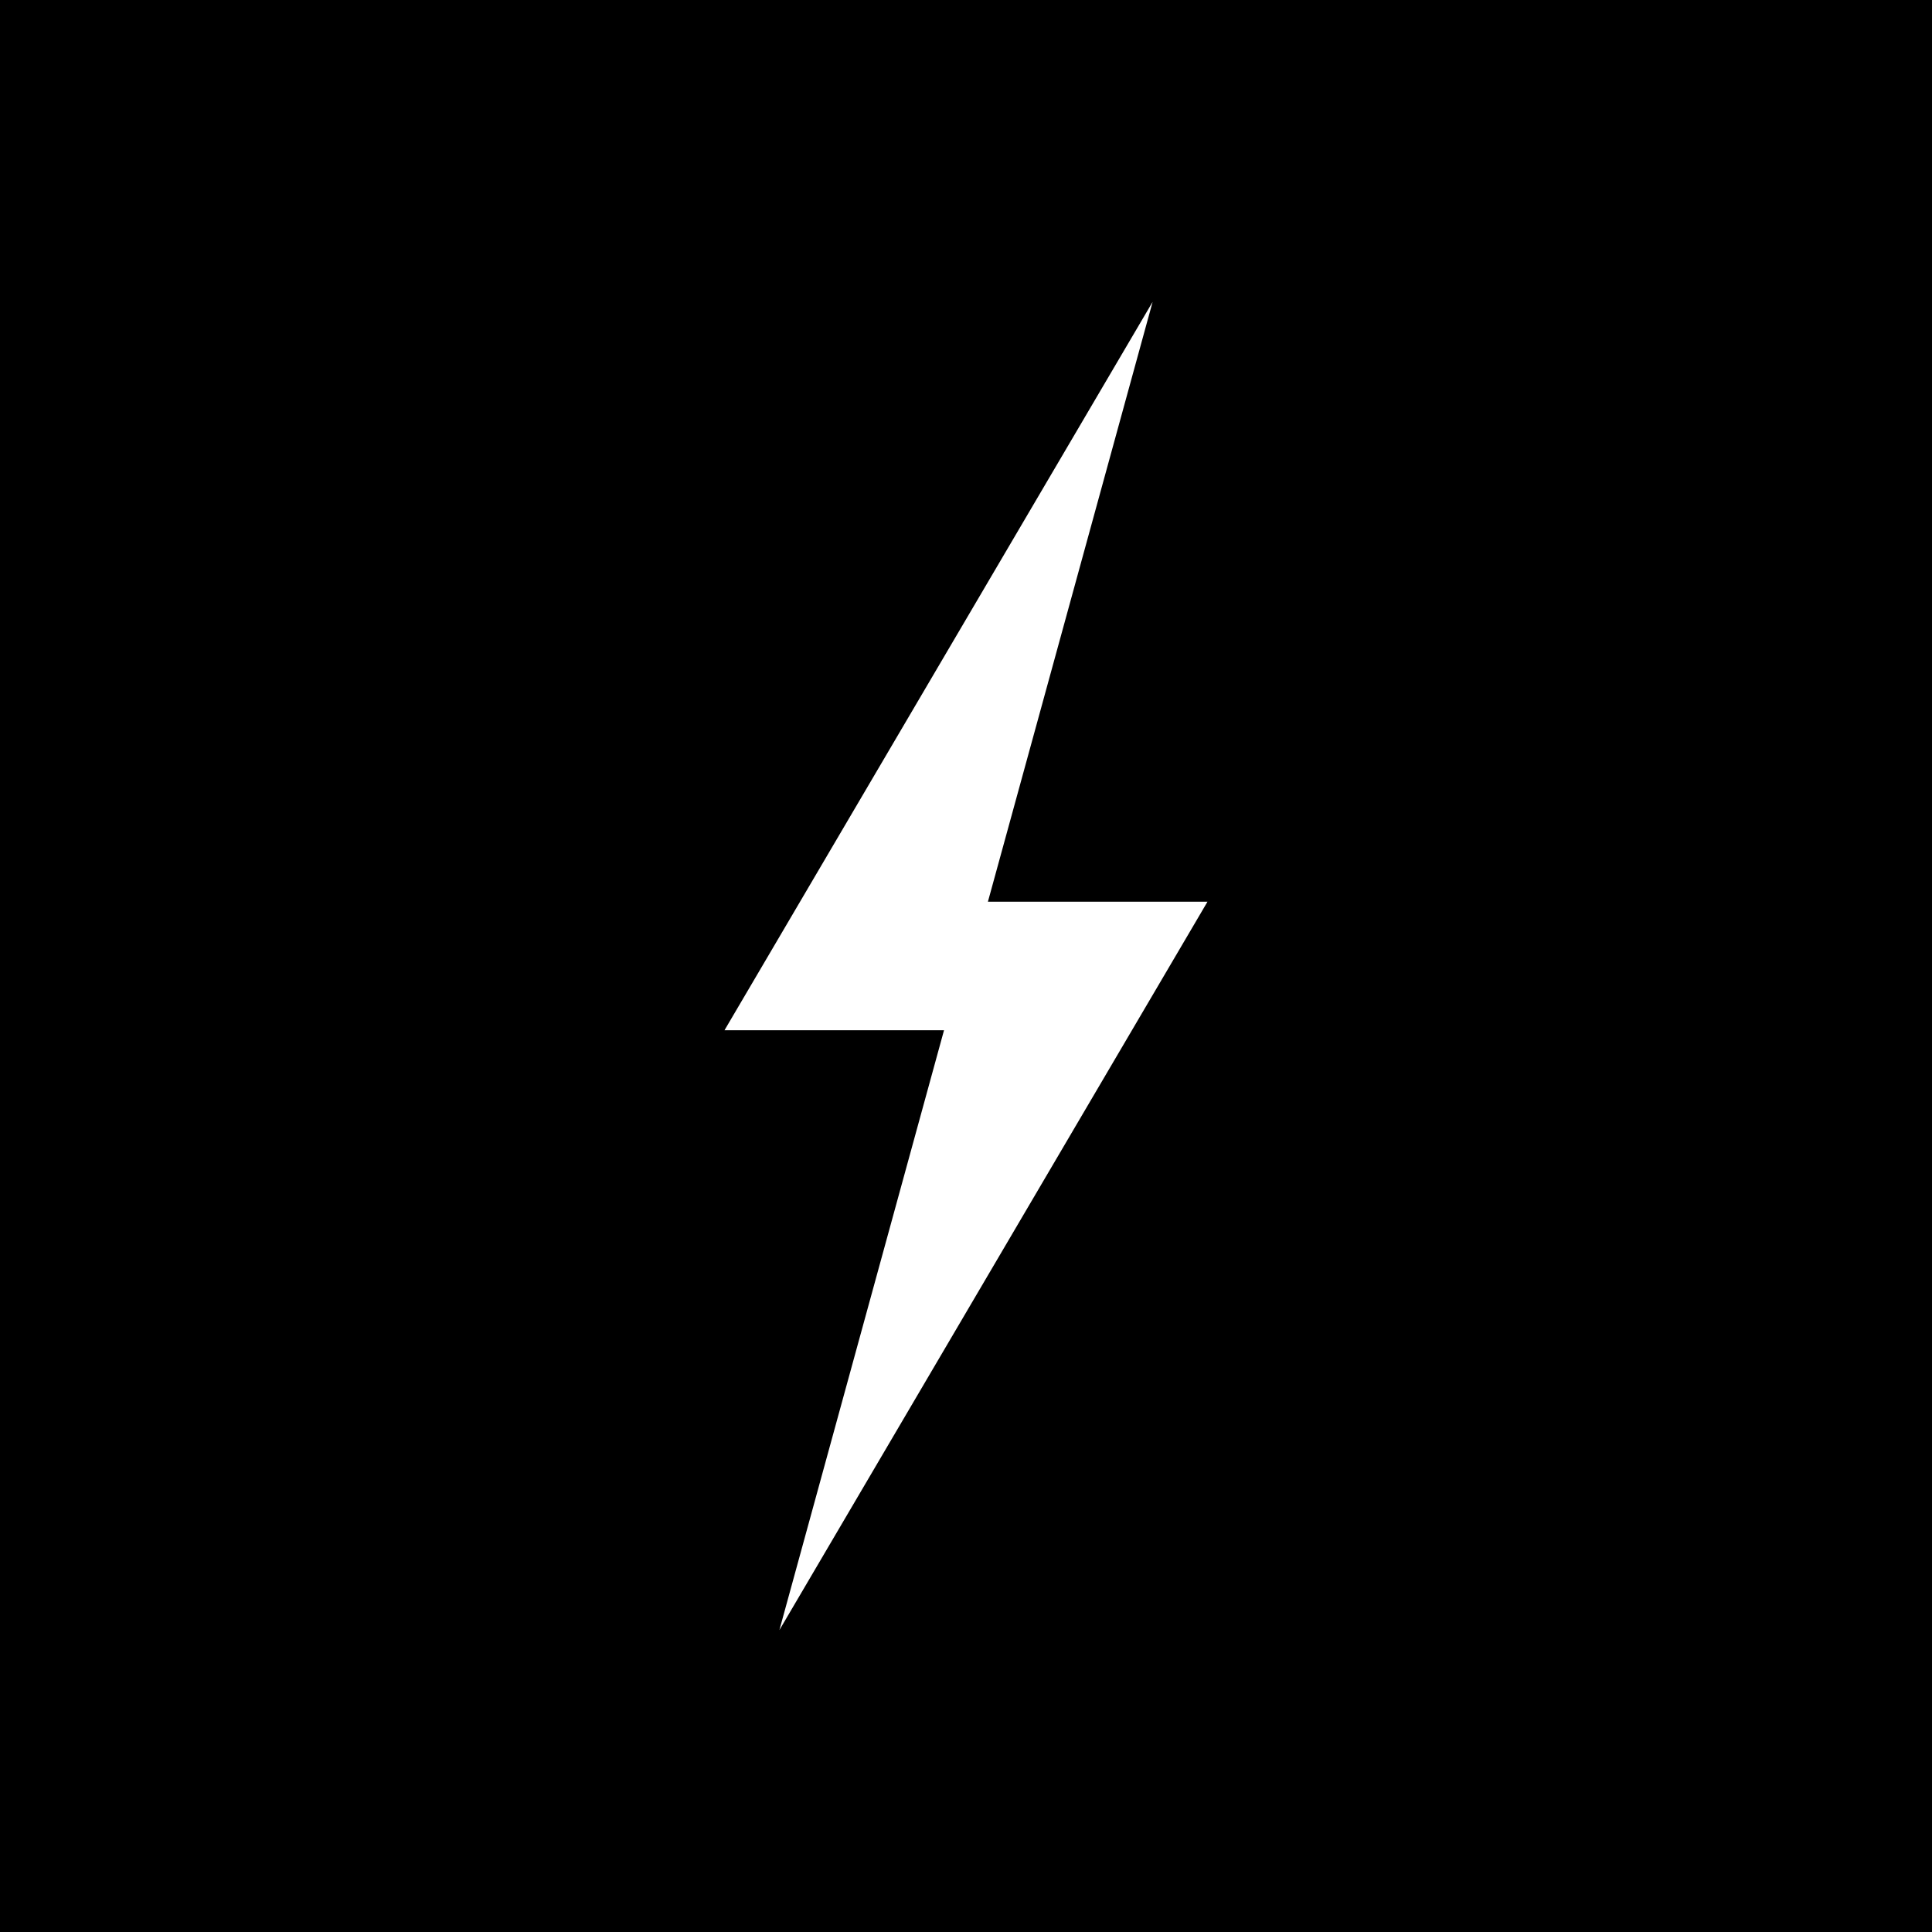 <?xml version="1.0" encoding="UTF-8"?> <svg xmlns="http://www.w3.org/2000/svg" width="32" height="32" viewBox="0 0 32 32" fill="none"><rect width="32" height="32" fill="black"></rect><path d="M20 14.935H16.363L19.091 5L12 17.064H15.636L12.909 27L20 14.935Z" fill="white"></path></svg> 